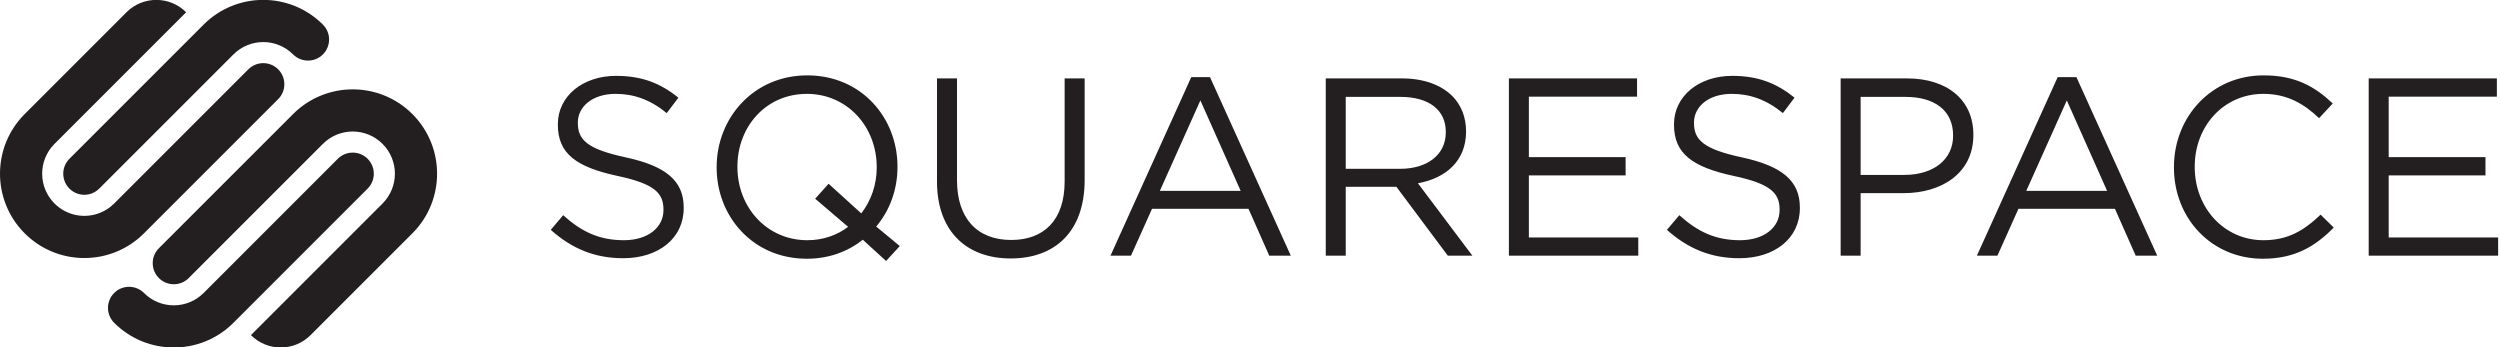 <svg width="518" height="72" viewBox="0 0 518 72" fill="none" xmlns="http://www.w3.org/2000/svg">
<g clip-path="url(#clip0_11614_11440)">
<path d="M76.174 32.899C74.468 31.195 71.7 31.195 69.995 32.899L42.19 60.707C38.779 64.118 33.245 64.118 29.834 60.707C28.127 58.998 25.359 58.998 23.654 60.707C21.948 62.41 21.948 65.18 23.654 66.884C30.479 73.708 41.547 73.708 48.371 66.884L76.174 39.08C77.881 37.374 77.881 34.606 76.174 32.899ZM60.728 23.633L32.921 51.436C31.217 53.145 31.217 55.909 32.921 57.613C34.632 59.322 37.396 59.322 39.102 57.613L66.906 29.812C70.319 26.397 75.853 26.397 79.262 29.812C82.675 33.223 82.675 38.753 79.262 42.17L51.994 69.436C55.405 72.853 60.939 72.853 64.35 69.436L85.445 48.347C92.269 41.519 92.269 30.457 85.445 23.633C78.619 16.809 67.553 16.809 60.728 23.633ZM57.637 20.543C59.343 18.837 59.343 16.071 57.637 14.364C55.933 12.658 53.165 12.658 51.458 14.364L23.654 42.17C20.241 45.583 14.71 45.583 11.299 42.17C7.884 38.753 7.884 33.223 11.299 29.81L38.568 2.54C35.155 -0.871 29.621 -0.871 26.21 2.54L5.118 23.633C-1.706 30.457 -1.706 41.519 5.118 48.347C11.946 55.171 23.008 55.171 29.834 48.347L57.637 20.543ZM14.386 39.08C16.093 40.785 18.858 40.785 20.563 39.08L48.371 11.275C51.782 7.862 57.314 7.862 60.726 11.275C62.435 12.981 65.199 12.981 66.906 11.275C68.612 9.566 68.612 6.802 66.906 5.096C60.079 -1.73 49.018 -1.73 42.19 5.096L14.386 32.899C12.68 34.606 12.68 37.374 14.386 39.08ZM278.838 34.978V20.076H290.181C296.107 20.076 299.569 22.804 299.569 27.317V27.42C299.569 32.145 295.636 34.978 290.12 34.978H278.838ZM303.768 27.264V27.161C303.768 24.274 302.719 21.702 300.934 19.917C298.629 17.61 295.005 16.245 290.497 16.245H274.699V52.977H278.838V38.706H289.334L299.99 52.977H305.079L293.796 37.972C299.569 36.921 303.768 33.35 303.768 27.264ZM419.847 39.541L428.244 20.808L436.591 39.541H419.847ZM426.353 15.982L409.612 52.977H413.864L418.221 43.268H438.216L442.519 52.977H446.977L430.236 15.982H426.353ZM240.324 39.541L248.719 20.808L257.066 39.541H240.324ZM246.829 15.982L230.093 52.977H234.341L238.698 43.268H258.693L262.992 52.977H267.456L250.713 15.982H246.829ZM360.964 32.616C352.887 30.888 350.996 28.942 350.996 25.479V25.376C350.996 22.07 354.039 19.448 358.817 19.448C362.592 19.448 366.009 20.653 369.416 23.433L371.832 20.232C368.106 17.244 364.277 15.719 358.922 15.719C351.943 15.719 346.852 19.969 346.852 25.742V25.849C346.852 31.884 350.737 34.612 359.185 36.448C366.899 38.074 368.733 40.017 368.733 43.424V43.531C368.733 47.154 365.48 49.772 360.55 49.772C355.461 49.772 351.791 48.044 347.954 44.586L345.386 47.625C349.793 51.562 354.565 53.503 360.394 53.503C367.688 53.503 372.934 49.408 372.934 43.11V43.009C372.934 37.392 369.157 34.402 360.964 32.616ZM316.781 36.343H336.827V32.564H316.781V20.024H339.195V16.245H312.641V52.977H339.451V49.196H316.781V36.343ZM129.7 32.616C121.621 30.888 119.732 28.942 119.732 25.479V25.376C119.732 22.07 122.779 19.448 127.551 19.448C131.33 19.448 134.743 20.653 138.15 23.433L140.566 20.232C136.838 17.244 133.011 15.719 127.656 15.719C120.677 15.719 115.586 19.969 115.586 25.742V25.849C115.586 31.884 119.468 34.612 127.919 36.448C135.633 38.074 137.471 40.017 137.471 43.424V43.531C137.471 47.154 134.214 49.772 129.282 49.772C124.195 49.772 120.523 48.044 116.688 44.586L114.12 47.625C118.525 51.562 123.299 53.503 129.126 53.503C136.42 53.503 141.666 49.408 141.666 43.11V43.009C141.666 37.392 137.89 34.402 129.7 32.616ZM404.682 28.156C404.682 32.984 400.689 36.24 394.605 36.24H385.525V20.076H394.818C400.746 20.076 404.682 22.804 404.682 28.053V28.156ZM395.125 16.245H381.382V52.977H385.525V40.017H394.448C402.266 40.017 408.88 35.922 408.88 28V27.895C408.88 20.653 403.421 16.245 395.125 16.245ZM494.937 49.196V36.343H514.991V32.564H494.937V20.024H517.35V16.245H490.793V52.977H517.613V49.196H494.937ZM468.966 49.772C460.888 49.772 454.748 43.11 454.748 34.612V34.507C454.748 26.059 460.828 19.448 468.966 19.448C473.95 19.448 477.413 21.544 480.511 24.484L483.348 21.441C479.672 17.976 475.682 15.616 469.016 15.616C458.209 15.616 450.441 24.221 450.441 34.612V34.717C450.441 45.264 458.26 53.61 468.861 53.61C475.527 53.61 479.722 51.036 483.554 47.154L480.824 44.475C477.306 47.837 474 49.772 468.966 49.772ZM220.592 37.604C220.592 45.633 216.289 49.722 209.522 49.722C202.486 49.722 198.29 45.264 198.29 37.342V16.245H194.145V37.604C194.145 47.993 200.334 53.553 209.415 53.553C218.598 53.553 224.739 47.993 224.739 37.287V16.245H220.592V37.604ZM178.455 44.212L171.684 38.074L168.904 41.175L175.728 46.998C173.471 48.727 170.529 49.772 167.276 49.772C158.883 49.772 152.795 42.954 152.795 34.612V34.507C152.795 26.164 158.774 19.448 167.175 19.448C175.568 19.448 181.658 26.267 181.658 34.612V34.717C181.658 38.336 180.449 41.64 178.455 44.212ZM185.959 34.612V34.507C185.959 24.377 178.455 15.616 167.276 15.616C156.101 15.616 148.488 24.484 148.488 34.612V34.717C148.488 44.845 155.998 53.61 167.175 53.61C171.736 53.61 175.675 52.138 178.769 49.671L183.599 54.075L186.432 50.981L181.551 46.942C184.386 43.585 185.959 39.228 185.959 34.612Z" fill="#231F20"/>
</g>
<defs>
<clipPath id="clip0_11614_11440">
<rect width="517.613" height="72" fill="white"/>
</clipPath>
</defs>
</svg>
